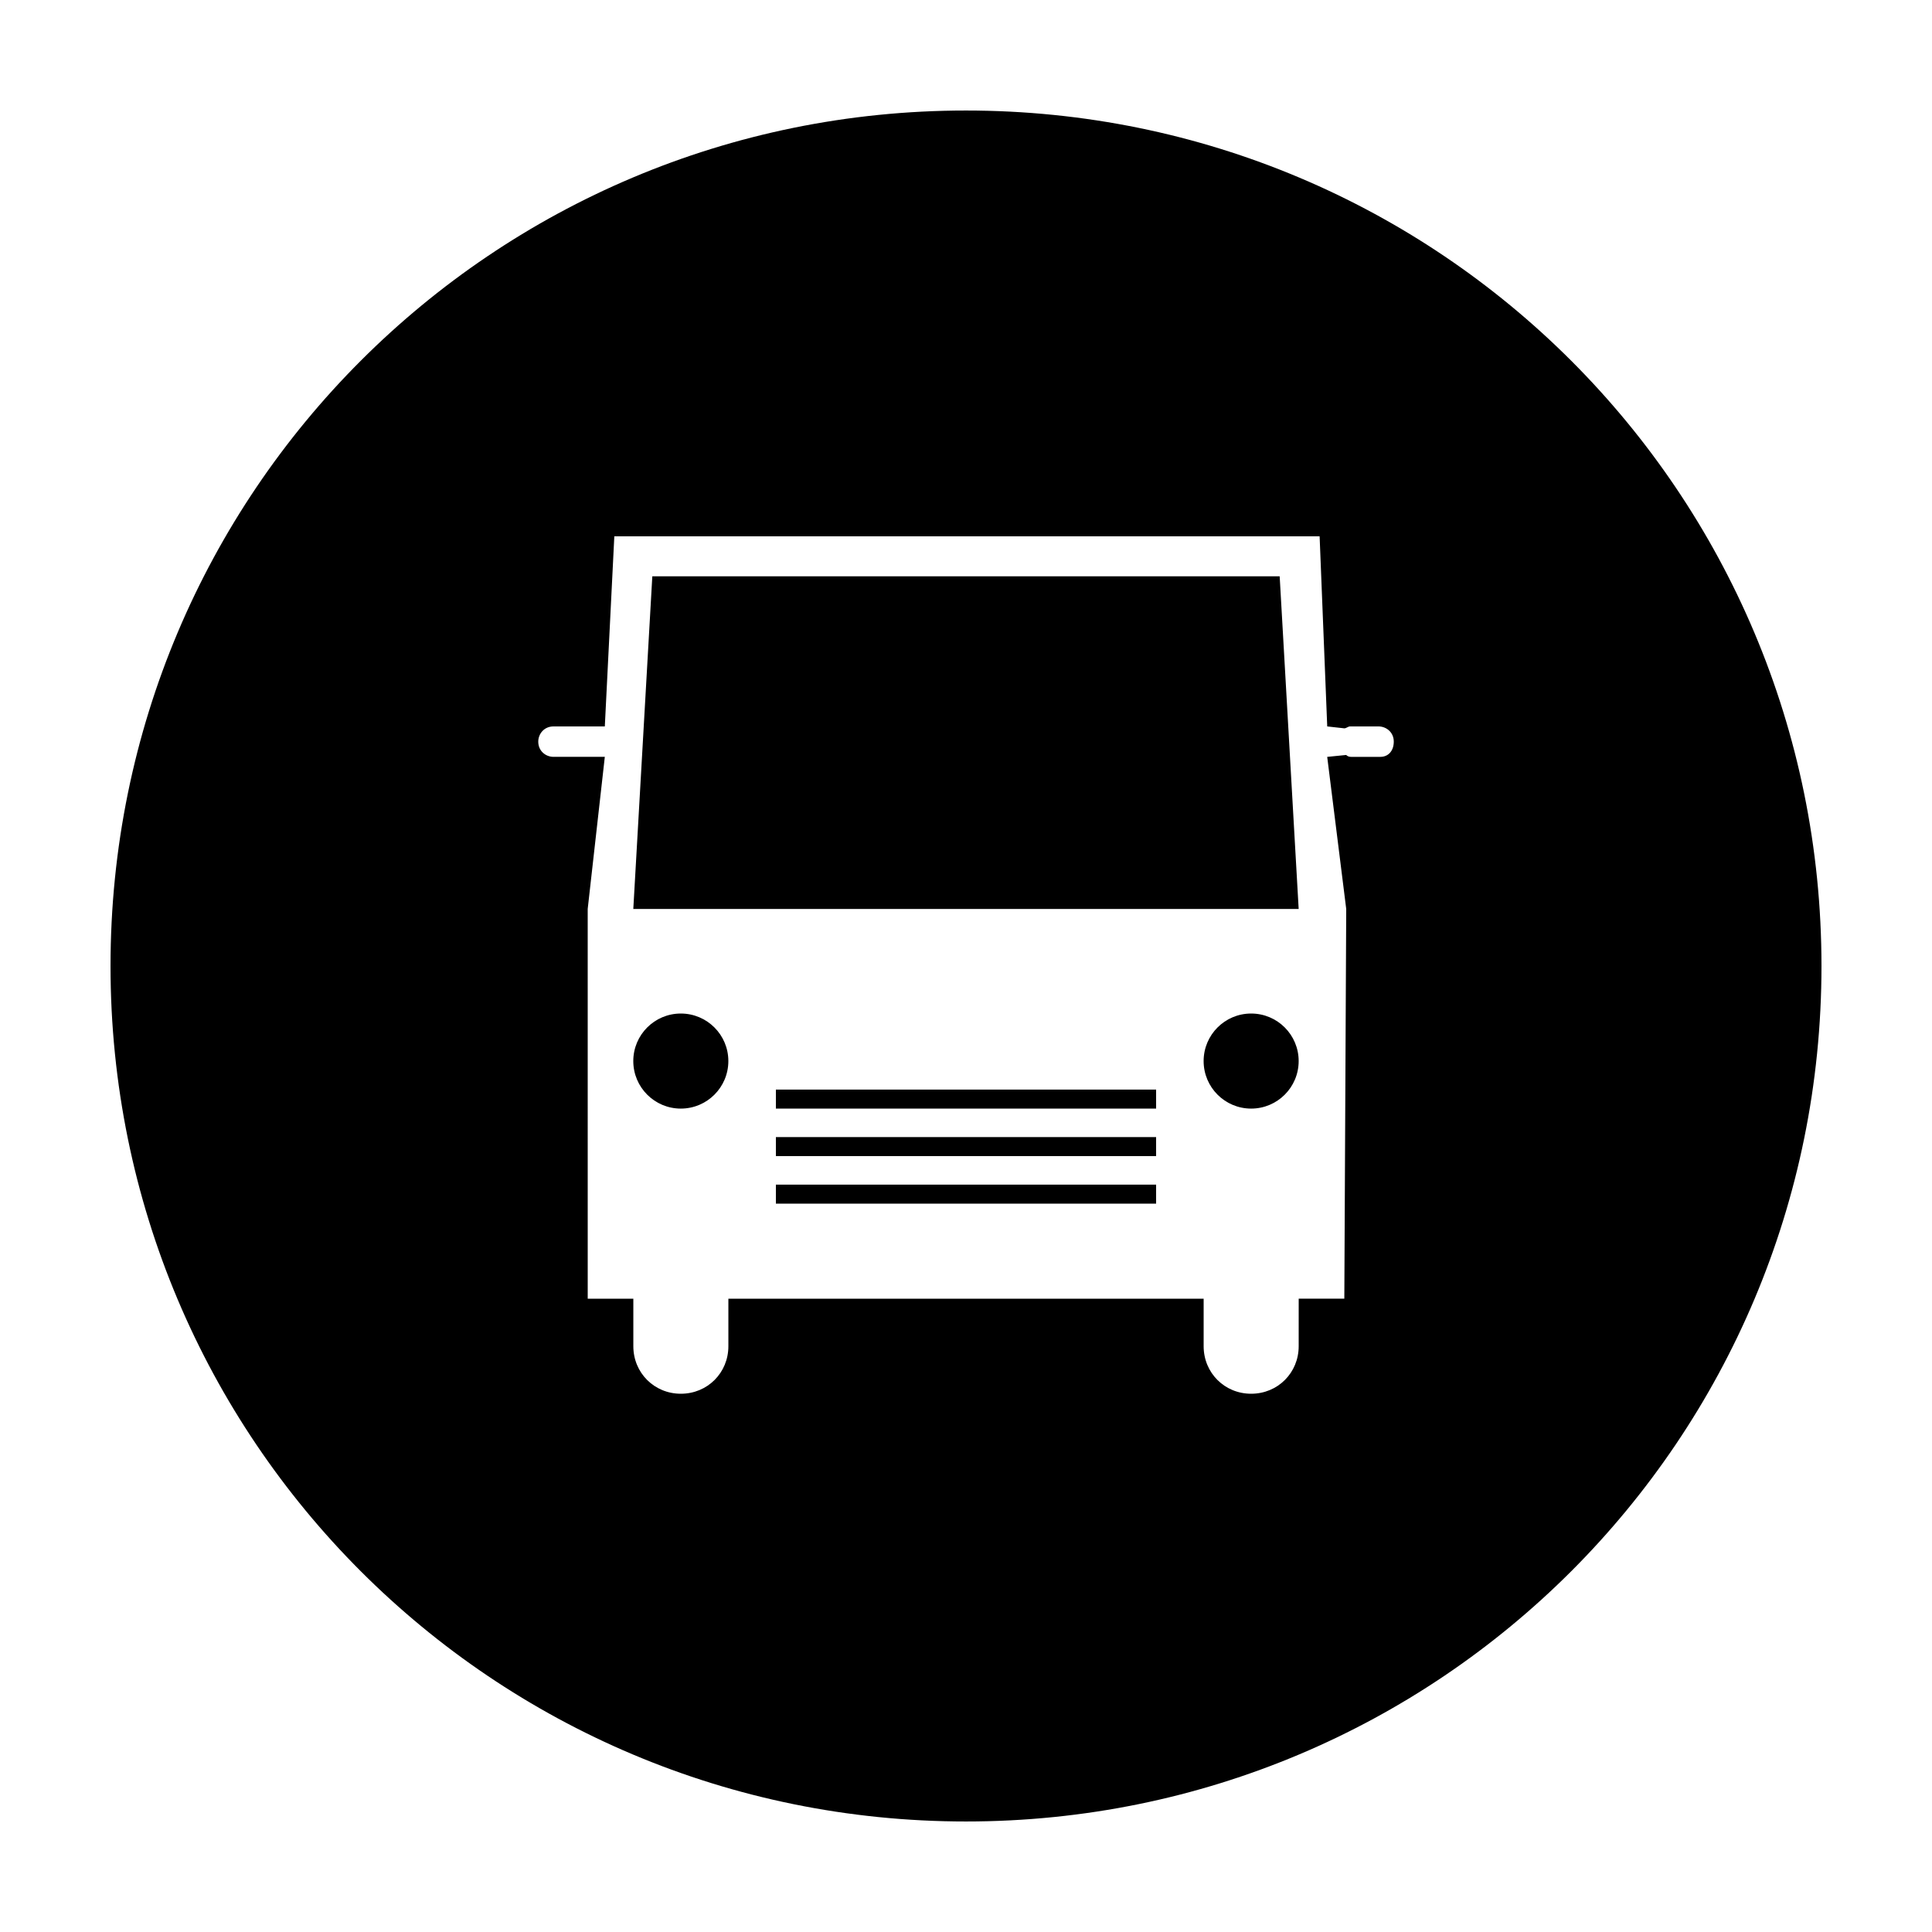 <?xml version="1.0" encoding="UTF-8"?>
<!-- Uploaded to: SVG Repo, www.svgrepo.com, Generator: SVG Repo Mixer Tools -->
<svg fill="#000000" width="800px" height="800px" version="1.1" viewBox="144 144 512 512" xmlns="http://www.w3.org/2000/svg">
 <g>
  <path d="m400 173.29c-125.45 0-226.71 101.27-226.71 226.71s101.27 226.71 226.71 226.71 226.71-101.27 226.71-226.71c-0.004-125.45-101.27-226.71-226.71-226.71zm109.83 171.29h-7.559c-0.504 0-1.008 0-1.512-0.504l-5.035 0.504 5.039 40.305-0.504 103.28h-12.09l-0.004 12.598c0 7.055-5.543 12.594-12.594 12.594-7.055 0-12.594-5.543-12.594-12.594v-12.594h-125.95v12.594c0 7.055-5.543 12.594-12.594 12.594-7.055 0-12.594-5.543-12.594-12.594v-12.594h-12.09l-0.004-103.29 4.535-40.305h-6.047-7.559c-2.016 0-4.031-1.512-4.031-4.031 0-2.016 1.512-4.031 4.031-4.031h7.559 6.047l2.519-50.383h186.91l2.016 50.383 4.535 0.504c0.504 0 1.008-0.504 1.512-0.504h7.559c2.016 0 4.031 1.512 4.031 4.031-0.008 2.519-1.52 4.031-3.535 4.031z"/>
  <path d="m349.62 457.94h100.76v5.039h-100.76z"/>
  <path d="m349.62 445.34h100.76v5.039h-100.76z"/>
  <path d="m316.87 296.72-5.039 88.164h176.33l-5.035-88.164z"/>
  <path d="m349.62 432.75h100.76v5.039h-100.76z"/>
  <path d="m488.16 425.19c0 6.957-5.637 12.598-12.594 12.598-6.957 0-12.594-5.641-12.594-12.598 0-6.953 5.637-12.594 12.594-12.594 6.957 0 12.594 5.641 12.594 12.594"/>
  <path d="m337.02 425.19c0 6.957-5.641 12.598-12.598 12.598-6.953 0-12.594-5.641-12.594-12.598 0-6.953 5.641-12.594 12.594-12.594 6.957 0 12.598 5.641 12.598 12.594"/>
 </g>
</svg>